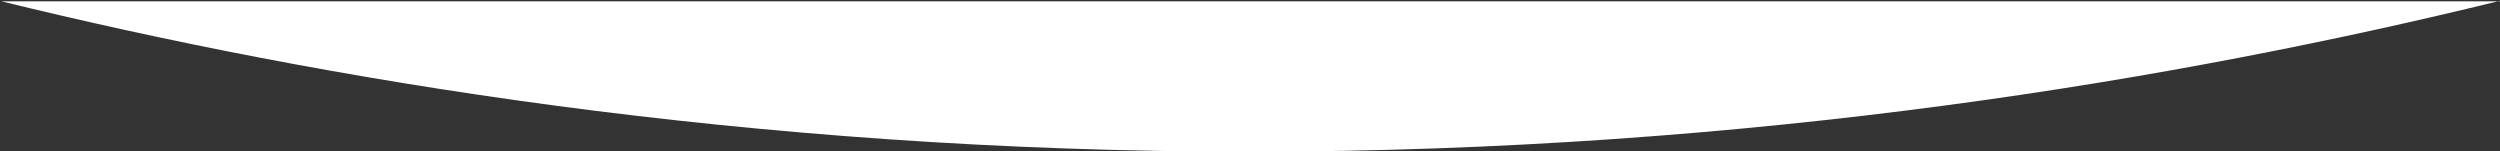 <?xml version="1.0" encoding="utf-8"?>
<!-- Generator: Adobe Illustrator 25.0.0, SVG Export Plug-In . SVG Version: 6.00 Build 0)  -->
<svg version="1.1" id="Calque_1" xmlns="http://www.w3.org/2000/svg" xmlns:xlink="http://www.w3.org/1999/xlink" x="0px" y="0px"
	 viewBox="0 0 1920 116" style="enable-background:new 0 0 1920 116;" xml:space="preserve">
<rect x="0" y="0" width="1920" height="116" fill="#333333" stroke="none"/>
<style type="text/css">
	.st0{fill:#FFFFFF;}
</style>
<g>
	<path class="st0" d="M1,1c640,0,1280,0,1920,0c-0.2-0.2-0.3-0.3-0.5-0.5c-245.9,60.3-573.1,115.9-960,116
		C573.9,116.6,246.8,61.1,1,1z"/>
</g>
</svg>
